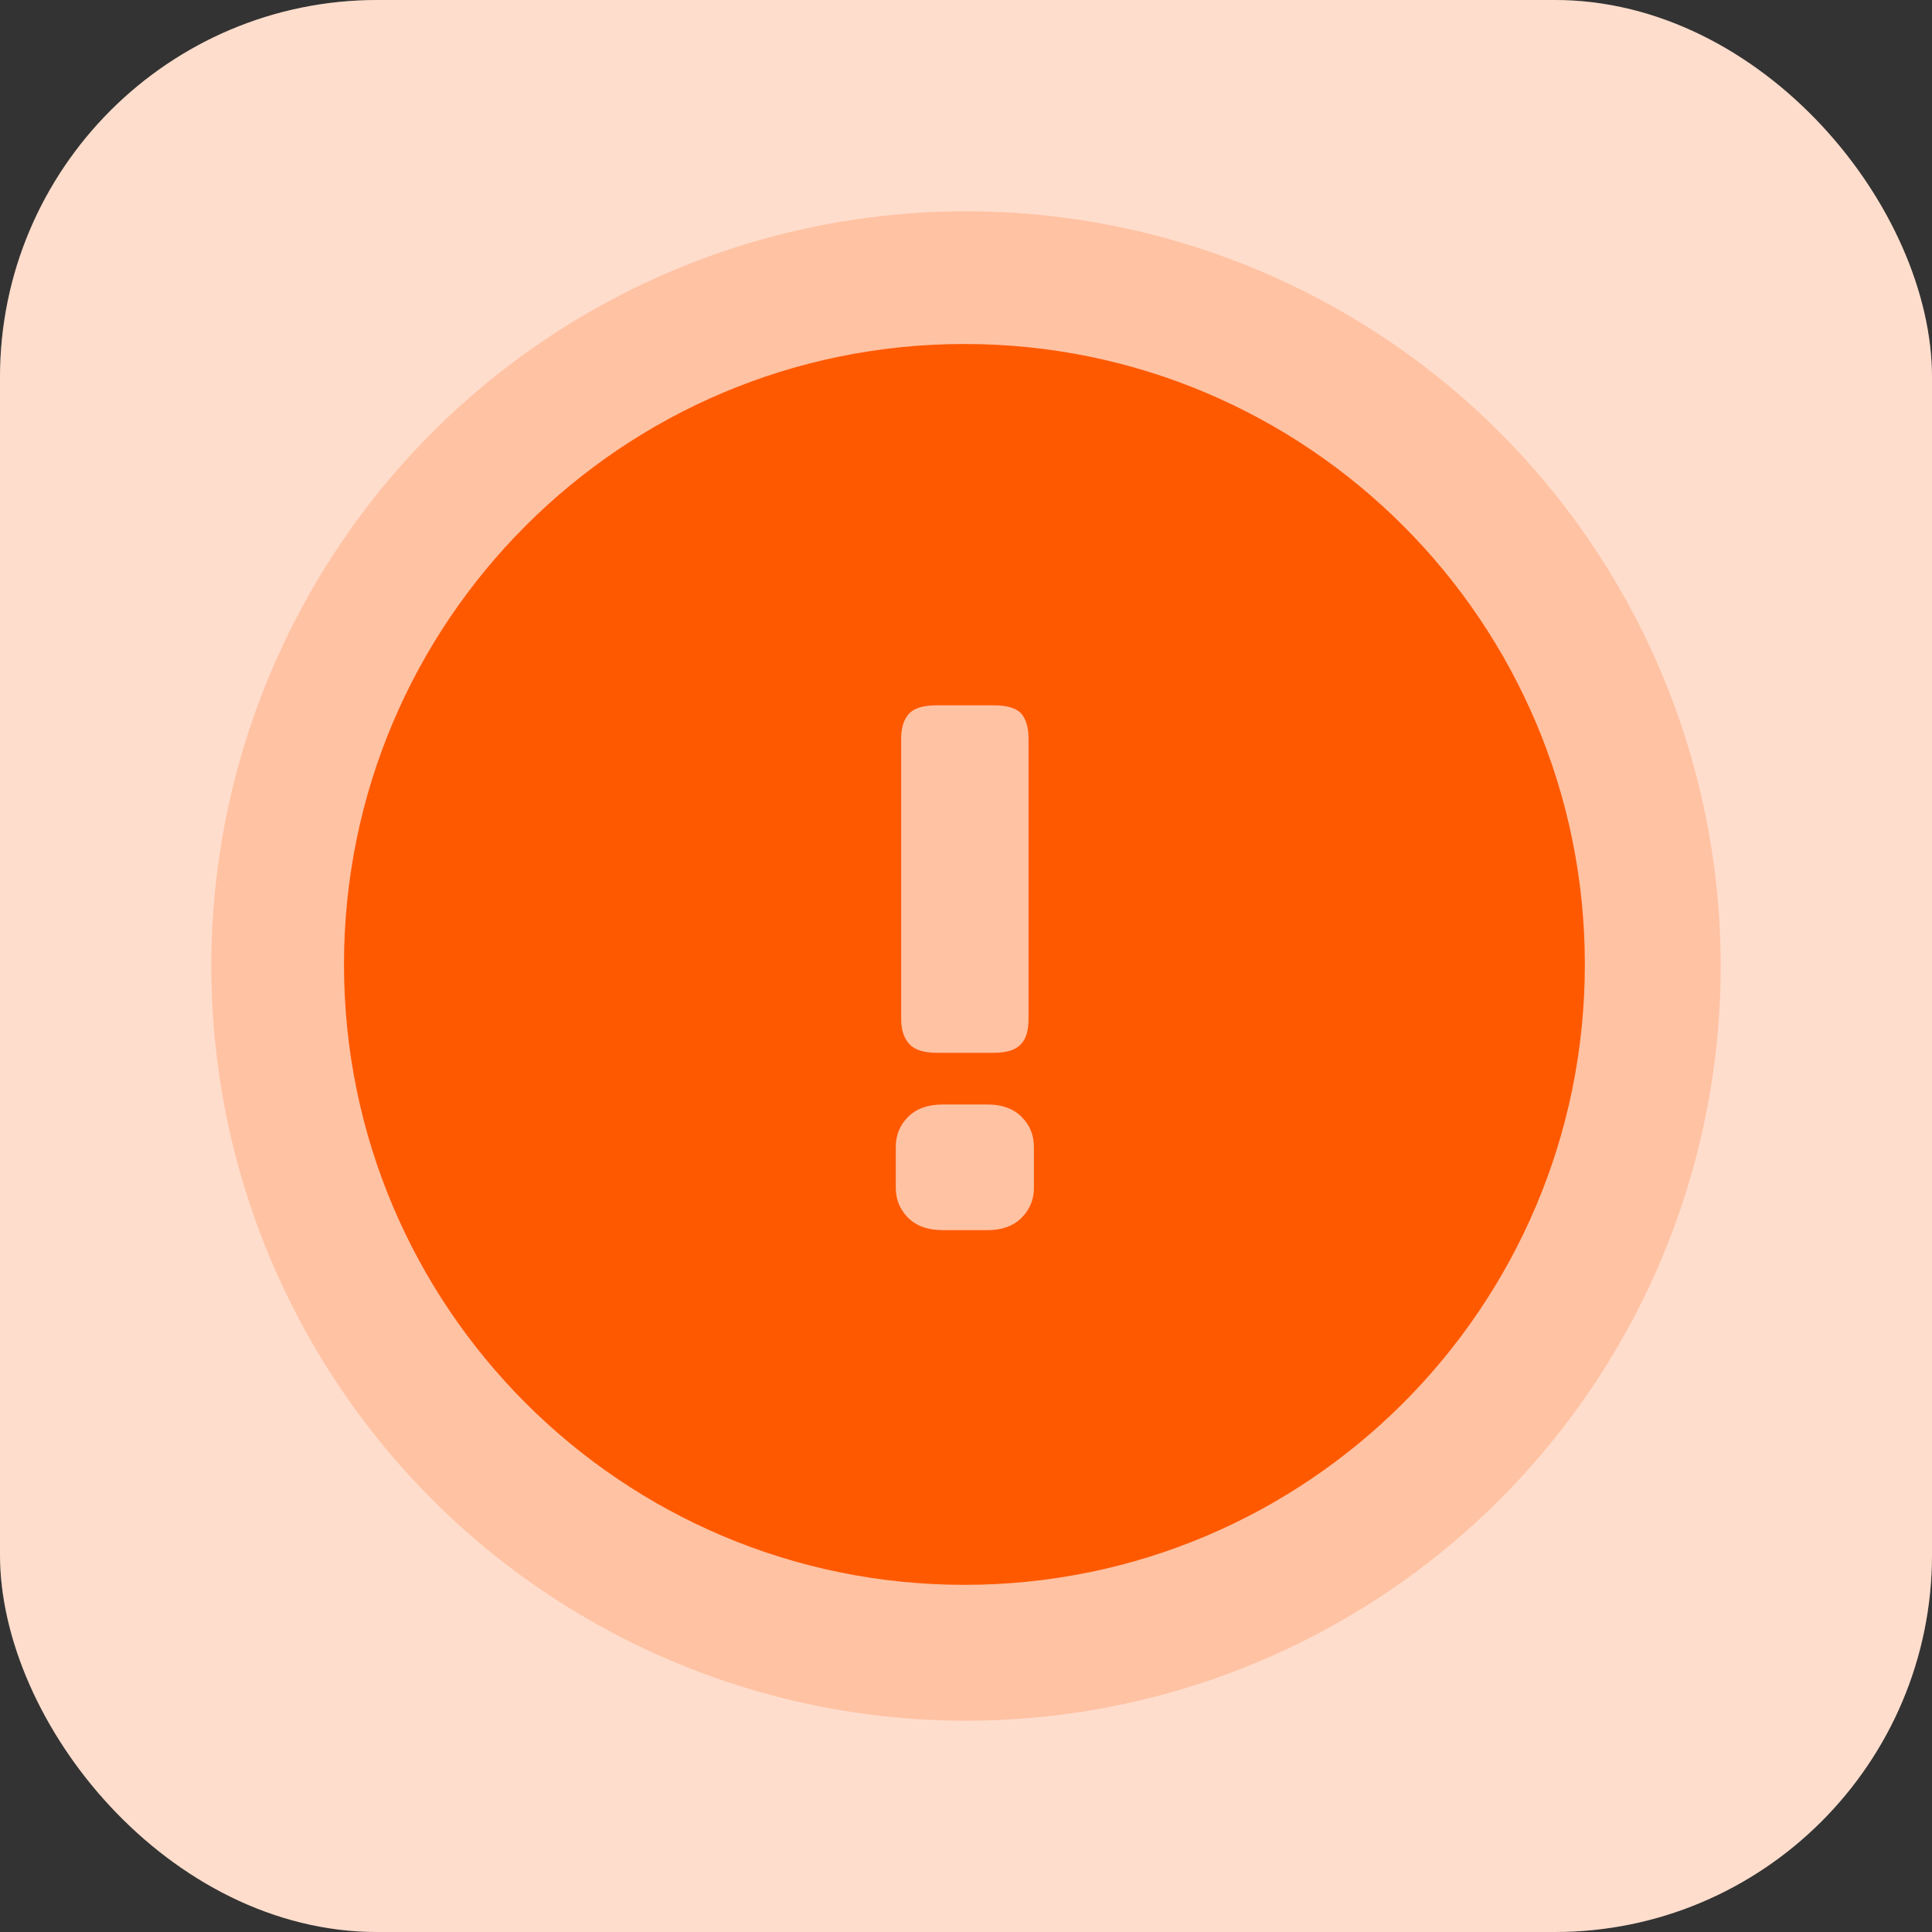 <svg width="256" height="256" viewBox="0 0 256 256" fill="none" xmlns="http://www.w3.org/2000/svg">
<rect x="0" y="0" width="256" height="256" fill="#333333" stroke="none"/>
<rect width="256" height="256" rx="50" fill="white"/>
<rect width="256" height="256" rx="50" fill="#FF5900" fill-opacity="0.2"/>
<circle cx="128" cy="128" r="100" transform="rotate(-180 128 128)" fill="#FF5900" fill-opacity="0.2"/>
<path fill-rule="evenodd" clip-rule="evenodd" d="M127.79 45.58C82.387 45.58 45.58 82.387 45.58 127.79C45.58 173.193 82.387 210 127.79 210C173.193 210 210 173.193 210 127.79C210 82.387 173.193 45.58 127.79 45.58ZM135.364 147.988C134.273 146.897 132.773 146.351 130.864 146.351L124.933 146.351C122.956 146.351 121.422 146.897 120.331 147.988C119.24 149.078 118.695 150.408 118.695 151.976L118.695 157.375C118.695 158.943 119.24 160.273 120.331 161.364C121.422 162.455 122.956 163 124.933 163L130.864 163C132.773 163 134.273 162.455 135.364 161.364C136.455 160.273 137 158.943 137 157.375L137 151.976C137 150.408 136.455 149.078 135.364 147.988ZM135.262 94.483C134.58 93.801 133.387 93.46 131.682 93.46L124.115 93.46C122.41 93.46 121.217 93.801 120.535 94.483C119.785 95.233 119.41 96.357 119.41 97.857L119.41 135C119.41 136.5 119.785 137.625 120.535 138.375C121.217 139.125 122.41 139.5 124.115 139.5L131.682 139.5C133.387 139.5 134.58 139.125 135.262 138.375C135.943 137.693 136.284 136.568 136.284 135L136.284 97.857C136.284 96.357 135.943 95.233 135.262 94.483Z" fill="#FF5900"/>
</svg>
